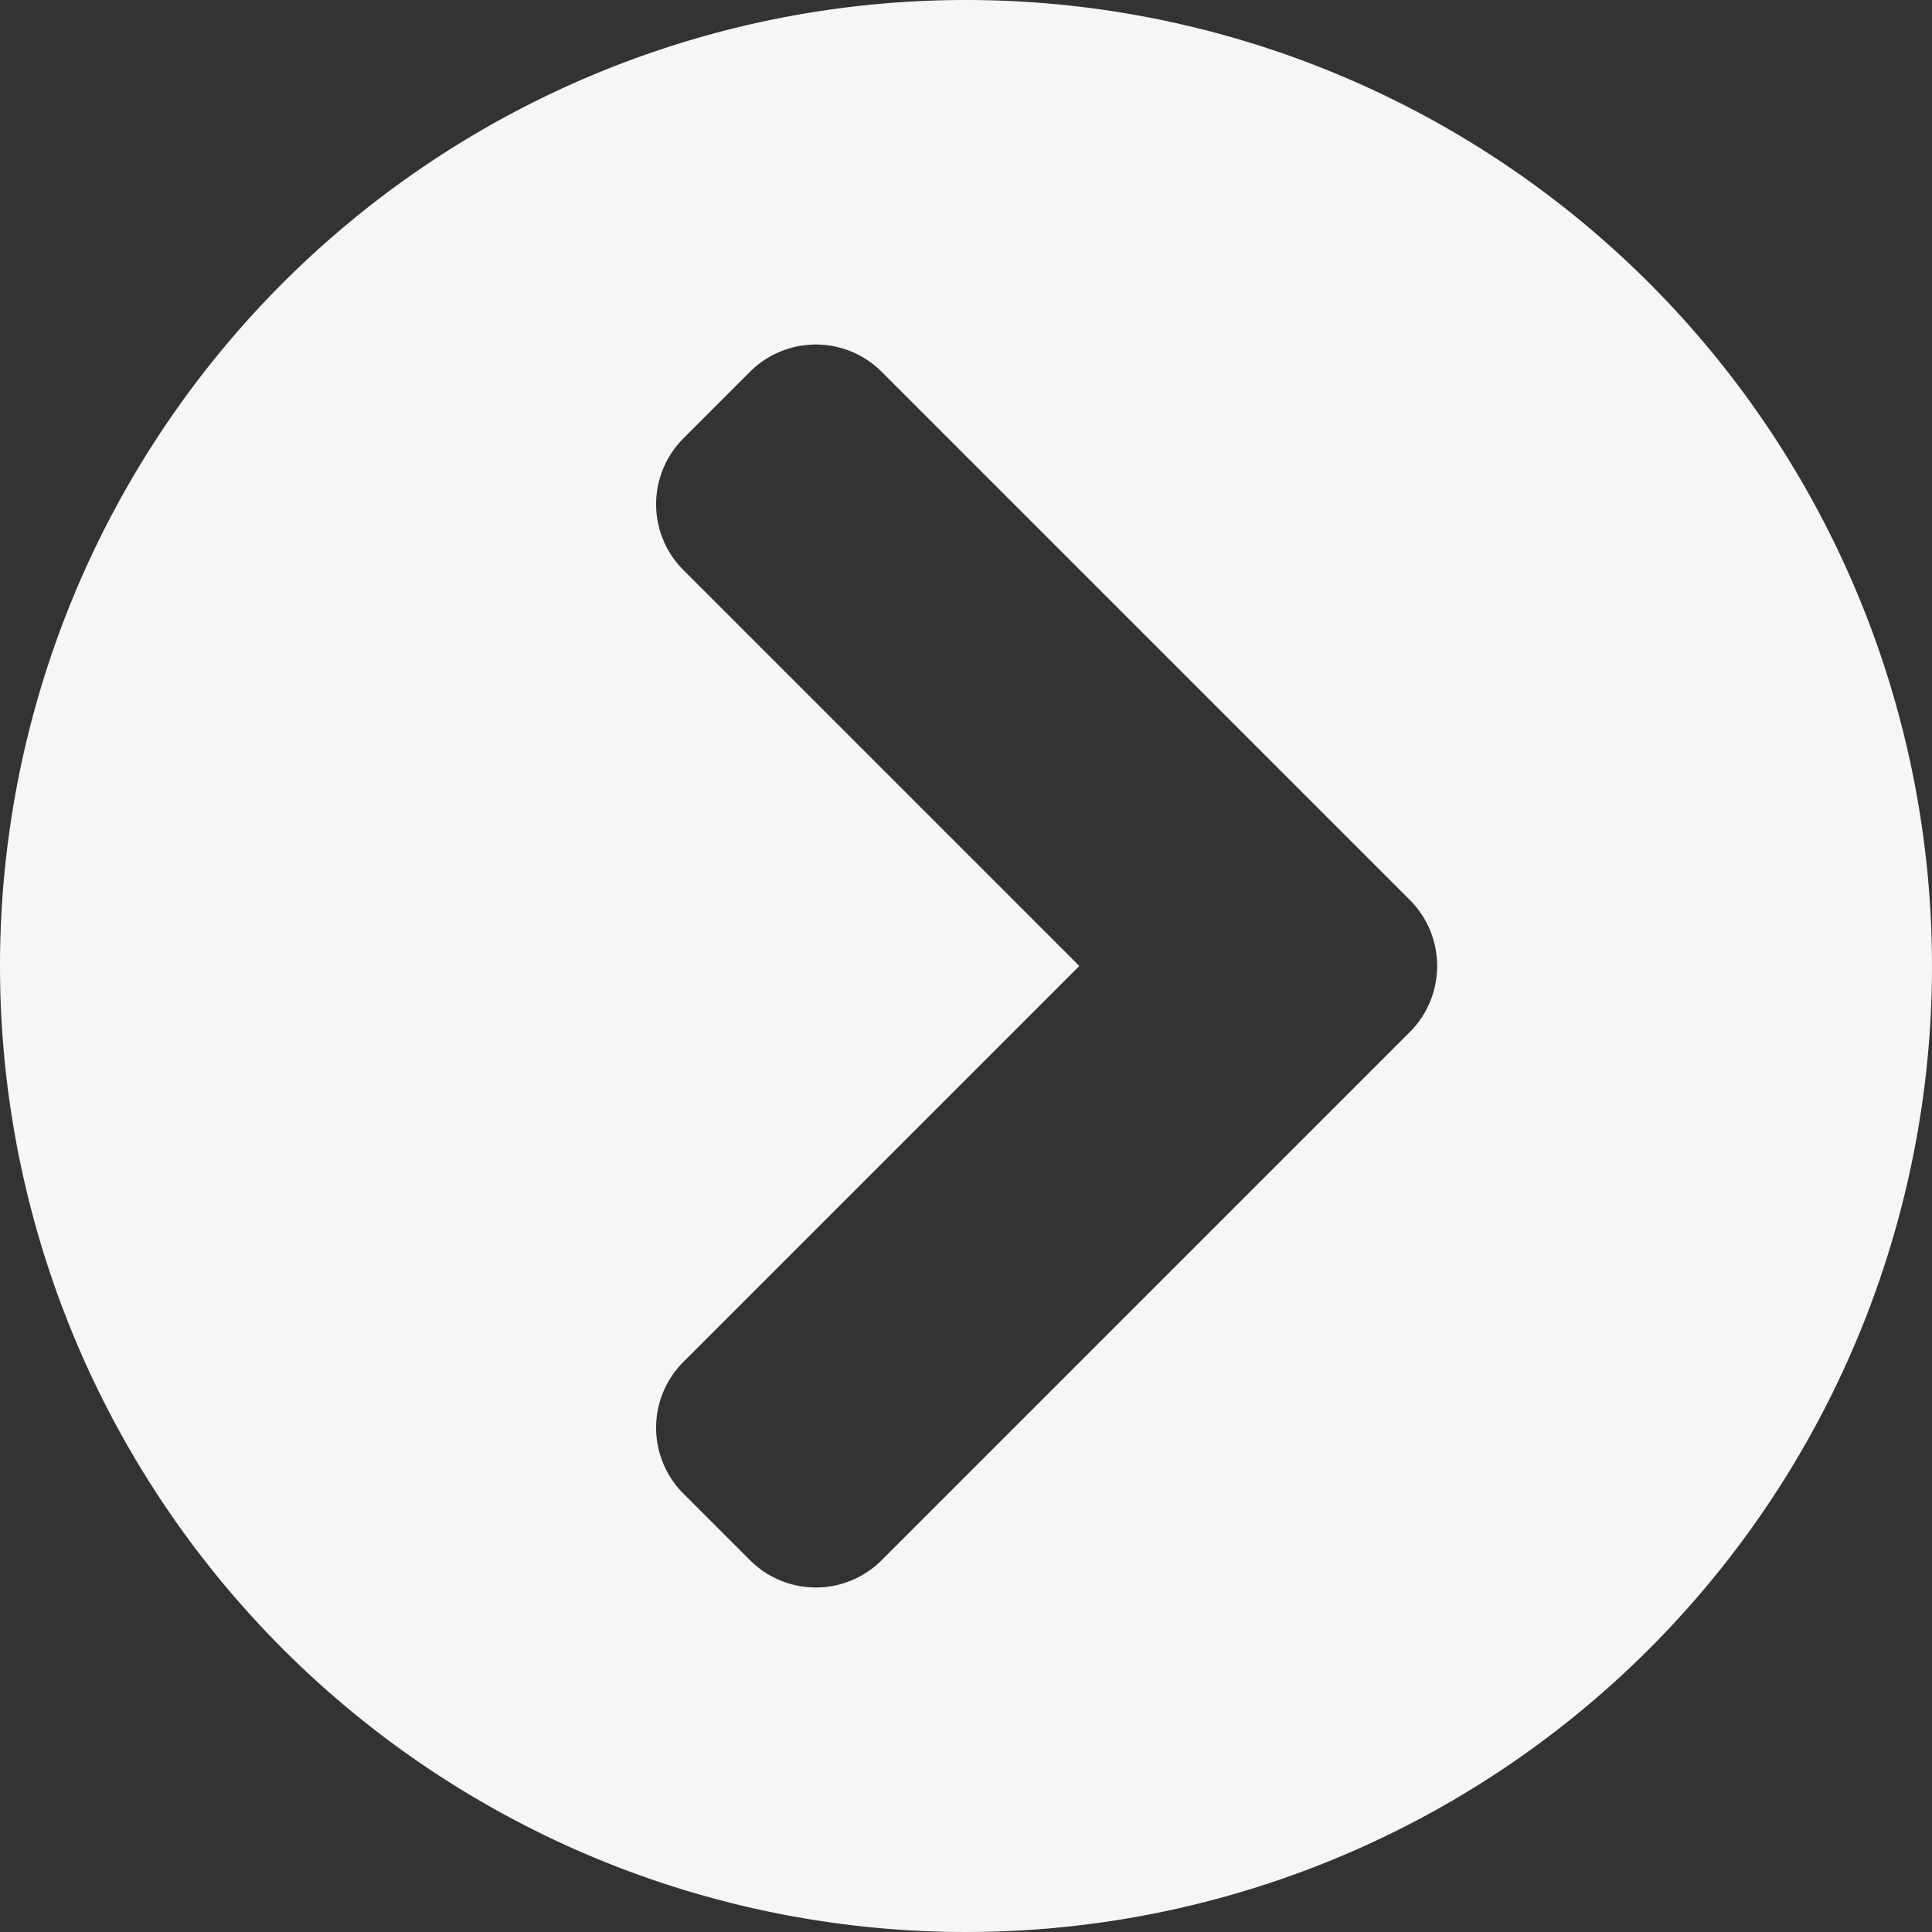 <svg xmlns="http://www.w3.org/2000/svg" width="14.05" height="14.05" viewBox="0 0 14.05 14.05">
  <rect x="0" y="0" width="14.05" height="14.05" fill="#333333" stroke="none"/>
  <path id="Icon_awesome-chevron-circle-right" data-name="Icon awesome-chevron-circle-right" d="M7.588.563A7.025,7.025,0,1,1,.563,7.588,7.024,7.024,0,0,1,7.588.563Zm3.226,6.543L6.976,3.268a.677.677,0,0,0-.96,0l-.482.482a.677.677,0,0,0,0,.96L8.412,7.588,5.534,10.466a.677.677,0,0,0,0,.96l.482.482a.677.677,0,0,0,.96,0l3.838-3.838A.68.68,0,0,0,10.814,7.106Z" transform="translate(-0.563 -0.563)" fill="#f6f6f6"/>
</svg>
